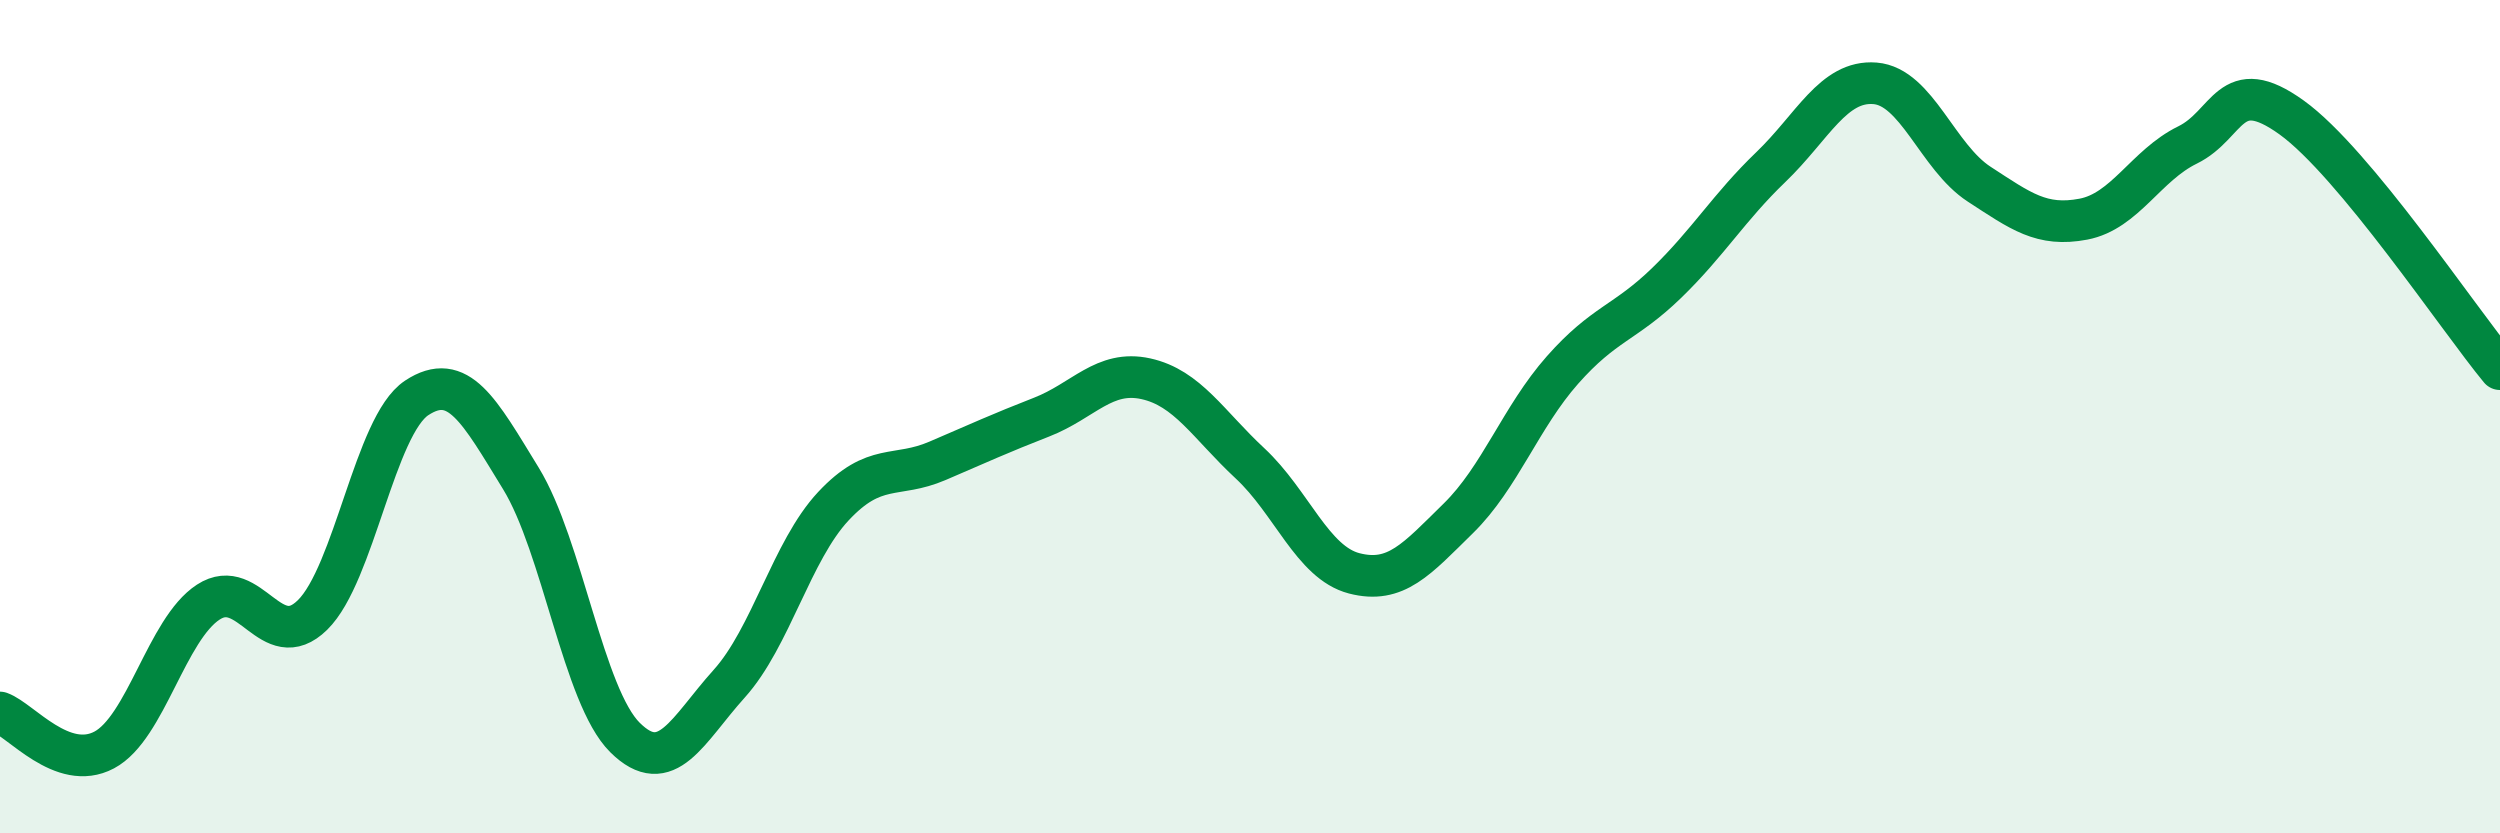 
    <svg width="60" height="20" viewBox="0 0 60 20" xmlns="http://www.w3.org/2000/svg">
      <path
        d="M 0,17.1 C 0.5,17.28 1.5,18.53 2.5,18 C 3.5,17.47 4,15.1 5,14.45 C 6,13.8 6.5,15.74 7.5,14.76 C 8.5,13.78 9,10.21 10,9.55 C 11,8.89 11.5,9.85 12.5,11.48 C 13.5,13.11 14,16.71 15,17.7 C 16,18.69 16.5,17.52 17.5,16.41 C 18.5,15.3 19,13.22 20,12.15 C 21,11.08 21.5,11.49 22.5,11.06 C 23.5,10.63 24,10.4 25,10.01 C 26,9.62 26.5,8.87 27.5,9.09 C 28.5,9.31 29,10.19 30,11.12 C 31,12.05 31.5,13.5 32.5,13.76 C 33.5,14.02 34,13.42 35,12.44 C 36,11.46 36.5,10.01 37.5,8.88 C 38.5,7.75 39,7.76 40,6.79 C 41,5.82 41.5,4.97 42.5,4.01 C 43.5,3.05 44,1.92 45,2 C 46,2.08 46.5,3.77 47.5,4.42 C 48.5,5.07 49,5.45 50,5.26 C 51,5.07 51.5,3.97 52.5,3.48 C 53.5,2.99 53.5,1.74 55,2.82 C 56.5,3.9 59,7.65 60,8.86L60 20L0 20Z"
        fill="#008740"
        opacity="0.1"
        stroke-linecap="round"
        stroke-linejoin="round"
      />
      <path
        d="M 0,17.1 C 0.5,17.28 1.5,18.53 2.5,18 C 3.5,17.47 4,15.1 5,14.45 C 6,13.8 6.5,15.74 7.5,14.76 C 8.5,13.78 9,10.21 10,9.55 C 11,8.89 11.5,9.85 12.5,11.48 C 13.5,13.11 14,16.71 15,17.7 C 16,18.69 16.5,17.52 17.5,16.41 C 18.5,15.3 19,13.22 20,12.15 C 21,11.08 21.5,11.49 22.5,11.06 C 23.5,10.63 24,10.4 25,10.01 C 26,9.62 26.5,8.87 27.5,9.09 C 28.5,9.31 29,10.19 30,11.12 C 31,12.05 31.5,13.5 32.5,13.76 C 33.5,14.02 34,13.42 35,12.44 C 36,11.46 36.5,10.01 37.5,8.88 C 38.5,7.75 39,7.76 40,6.79 C 41,5.82 41.5,4.97 42.5,4.01 C 43.5,3.05 44,1.92 45,2 C 46,2.08 46.5,3.77 47.5,4.42 C 48.5,5.07 49,5.45 50,5.26 C 51,5.07 51.5,3.97 52.5,3.48 C 53.5,2.99 53.5,1.74 55,2.82 C 56.5,3.9 59,7.65 60,8.86"
        stroke="#008740"
        stroke-width="1"
        fill="none"
        stroke-linecap="round"
        stroke-linejoin="round"
      />
    </svg>
  